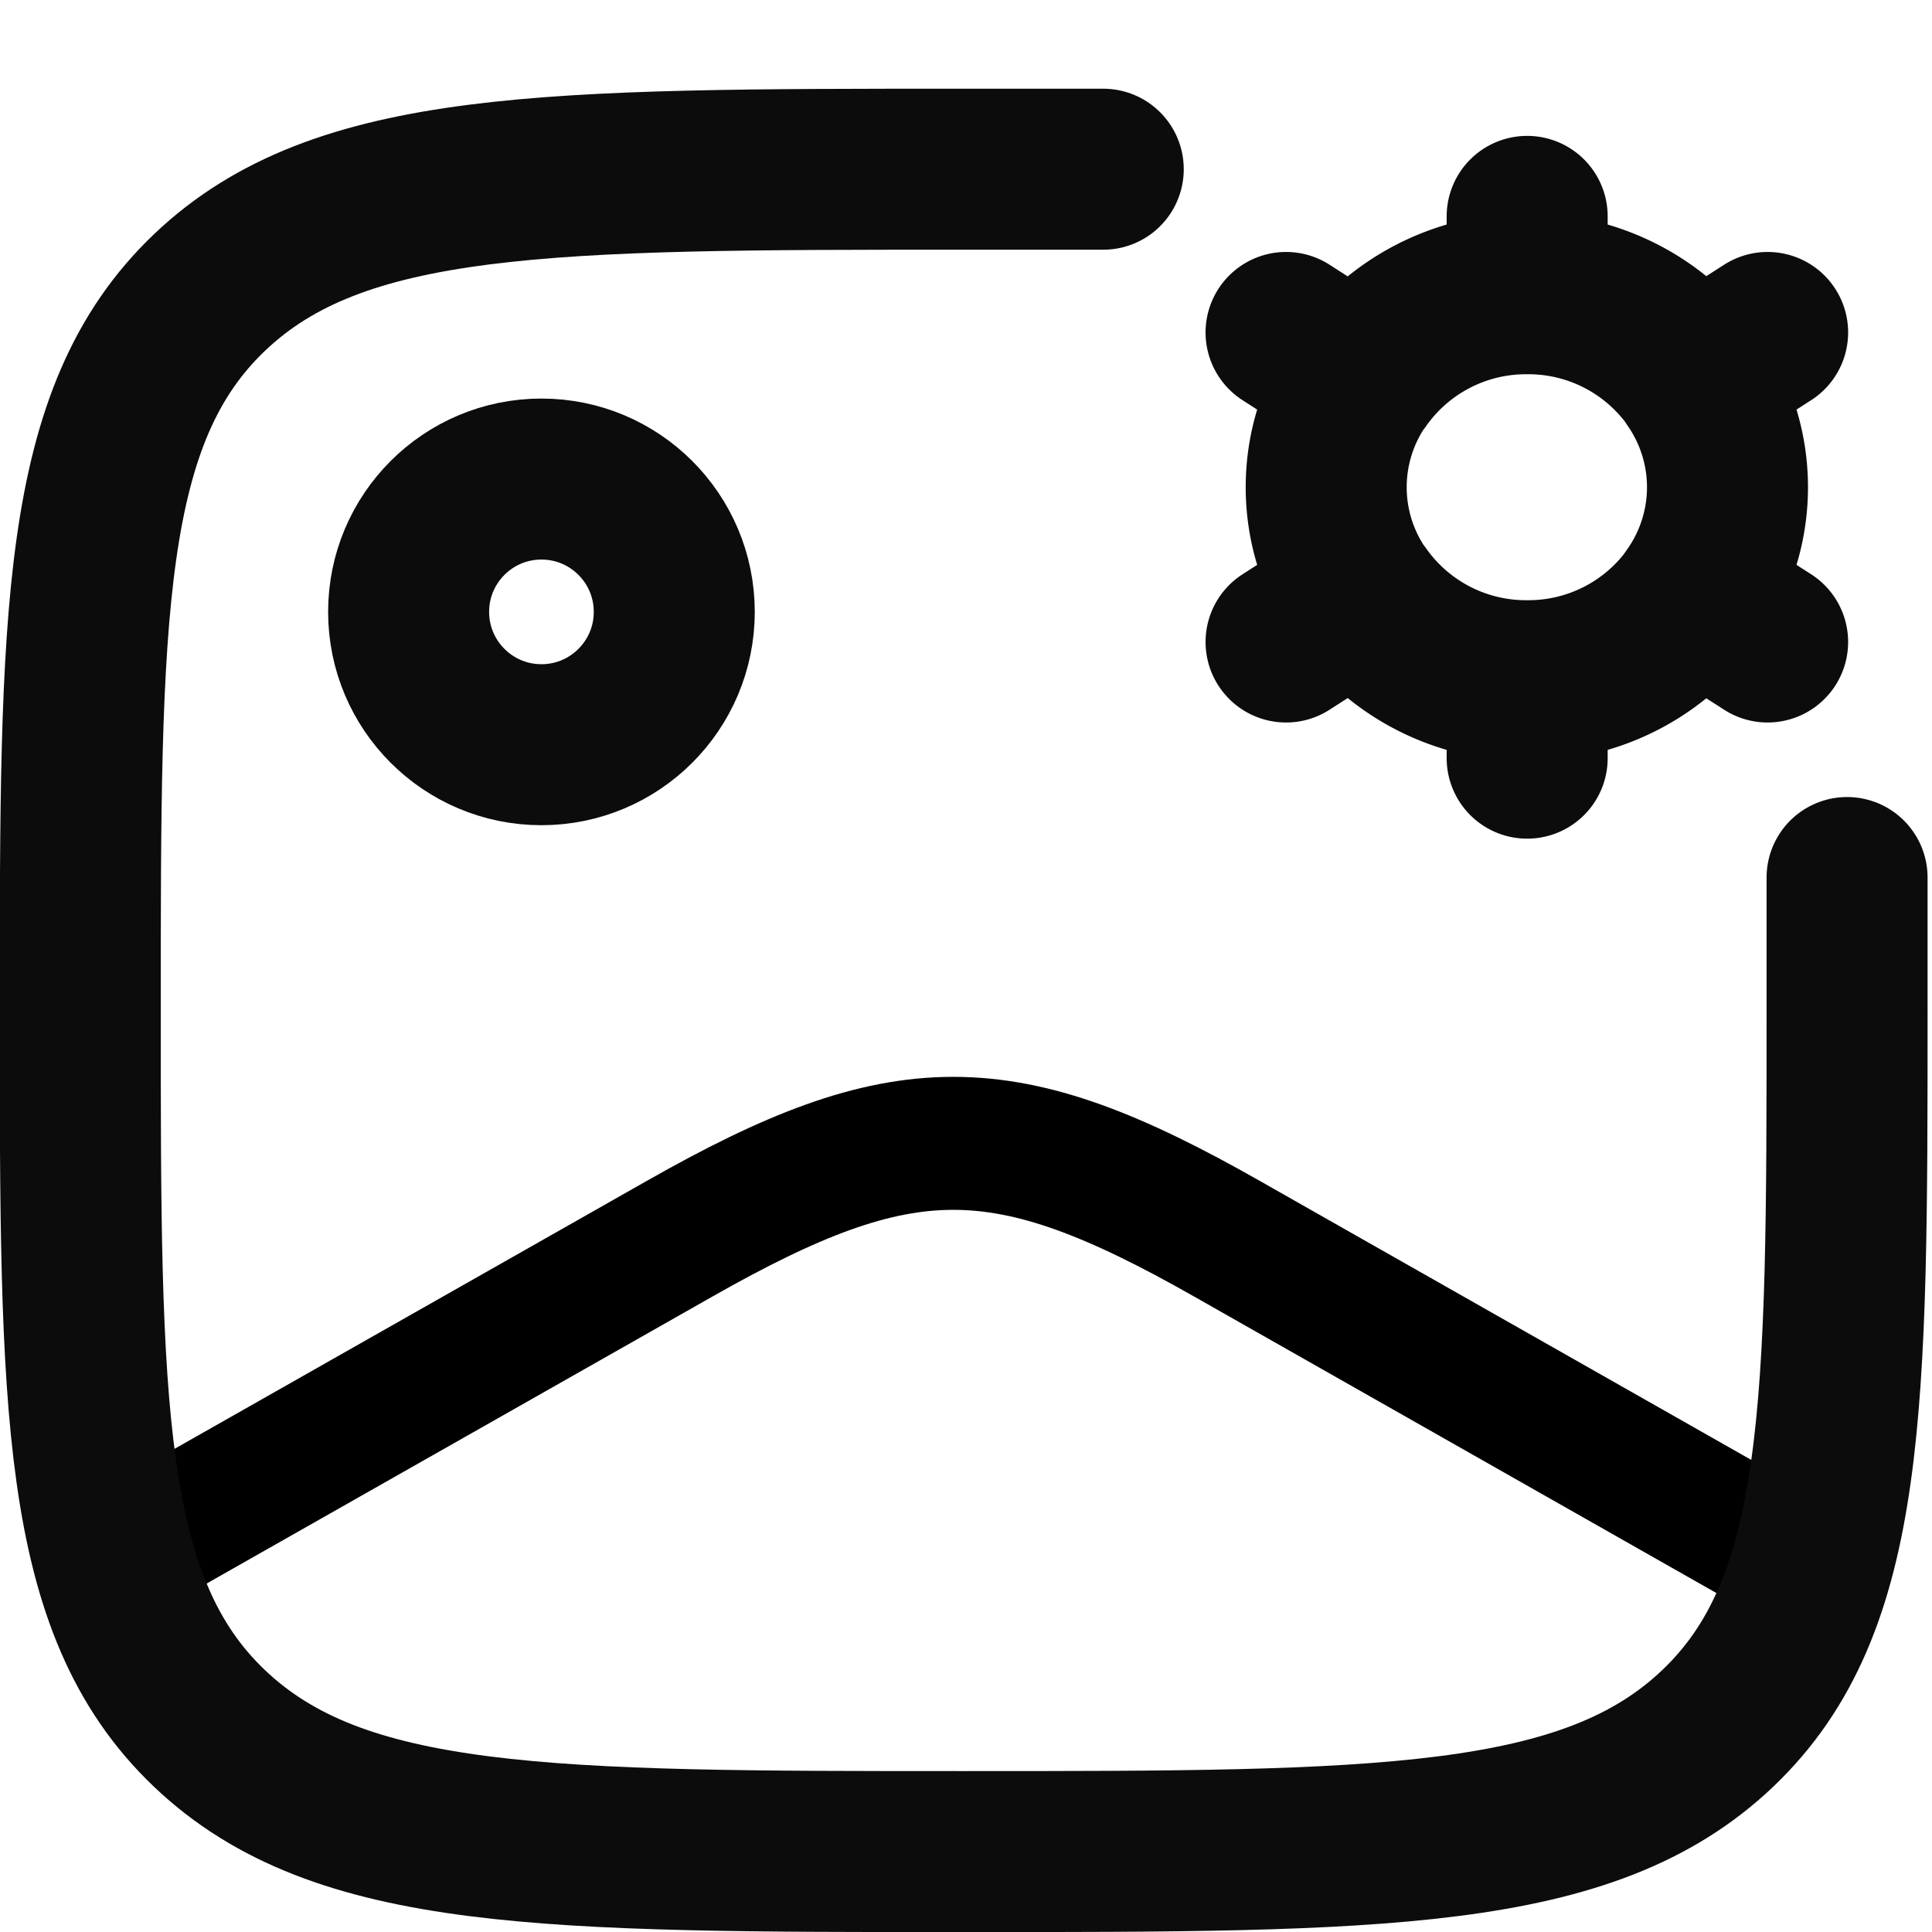 <svg xmlns="http://www.w3.org/2000/svg" xmlns:xlink="http://www.w3.org/1999/xlink" width="24" height="24" viewBox="0 0 24 24">
  <defs>
    <clipPath id="clip-path">
      <rect id="Rectangle_8067" data-name="Rectangle 8067" width="24" height="24" fill="#fff" stroke="#707070" stroke-width="1"/>
    </clipPath>
    <clipPath id="clip-path-2">
      <rect id="Rectangle_8071" data-name="Rectangle 8071" width="24" height="24" transform="translate(292 326)" fill="#fff" stroke="#0c0c0c" stroke-width="2"/>
    </clipPath>
  </defs>
  <g id="Group_17592" data-name="Group 17592" transform="translate(-292 -326)">
    <g id="Mask_Group_1068" data-name="Mask Group 1068" transform="translate(292 326)" clip-path="url(#clip-path)">
      <g id="mail-setting-01-stroke-rounded_1_" data-name="mail-setting-01-stroke-rounded (1)" transform="translate(0.826 1.535)">
        <path id="Path_6294" data-name="Path 6294" d="M2.2,11.016,9.819,6.693c2.782-1.58,4.019-1.58,6.8,0l7.615,4.323" transform="translate(-2.203 7.16)" fill="none" stroke="#000" stroke-linejoin="round" stroke-width="1.652"/>
      </g>
    </g>
    <g id="Component_1_1" data-name="Component 1 – 1" transform="translate(292 326)">
      <g id="Mask_Group_1067" data-name="Mask Group 1067" transform="translate(-292 -326)" clip-path="url(#clip-path-2)">
        <g id="ai-image-stroke-rounded_1_" data-name="ai-image-stroke-rounded (1)" transform="translate(290.764 324.758)">
          <circle id="Ellipse_708" data-name="Ellipse 708" cx="1.65" cy="1.65" r="1.65" transform="translate(6.312 7.193)" fill="none" stroke="#0c0c0c" stroke-linecap="round" stroke-linejoin="round" stroke-width="2"/>
          <path id="Path_6291" data-name="Path 6291" d="M24.181,12.149q0,.776,0,1.65c0,4.926,0,7.39-1.607,8.92s-4.194,1.53-9.368,1.53-7.761,0-9.368-1.53S2.233,18.726,2.233,13.8s0-7.39,1.607-8.92,4.194-1.53,9.368-1.53q.92,0,1.733,0" transform="translate(0 -0.006)" fill="none" stroke="#0c0c0c" stroke-linecap="round" stroke-width="2"/>
          <path id="Path_6295" data-name="Path 6295" d="M18.413,14.731V13.77m0,.961a2.515,2.515,0,0,0-2.074,1.07m2.074-1.07a2.515,2.515,0,0,1,2.074,1.07m-2.074,3.737a2.515,2.515,0,0,0,2.074-1.07m-2.074,1.07a2.515,2.515,0,0,1-2.074-1.07m2.074,1.07V20.5M21.4,19.057l-.917-.589m-5.065-3.256.917.589m-.917,3.256.917-.589M21.4,15.212l-.917.589m0,2.667a2.334,2.334,0,0,0,0-2.667m-4.148,2.667a2.334,2.334,0,0,1,0-2.667" transform="translate(1.794 -9.84)" fill="none" stroke="#0c0c0c" stroke-linecap="round" stroke-width="2"/>
        </g>
      </g>
    </g>
  </g>
</svg>
